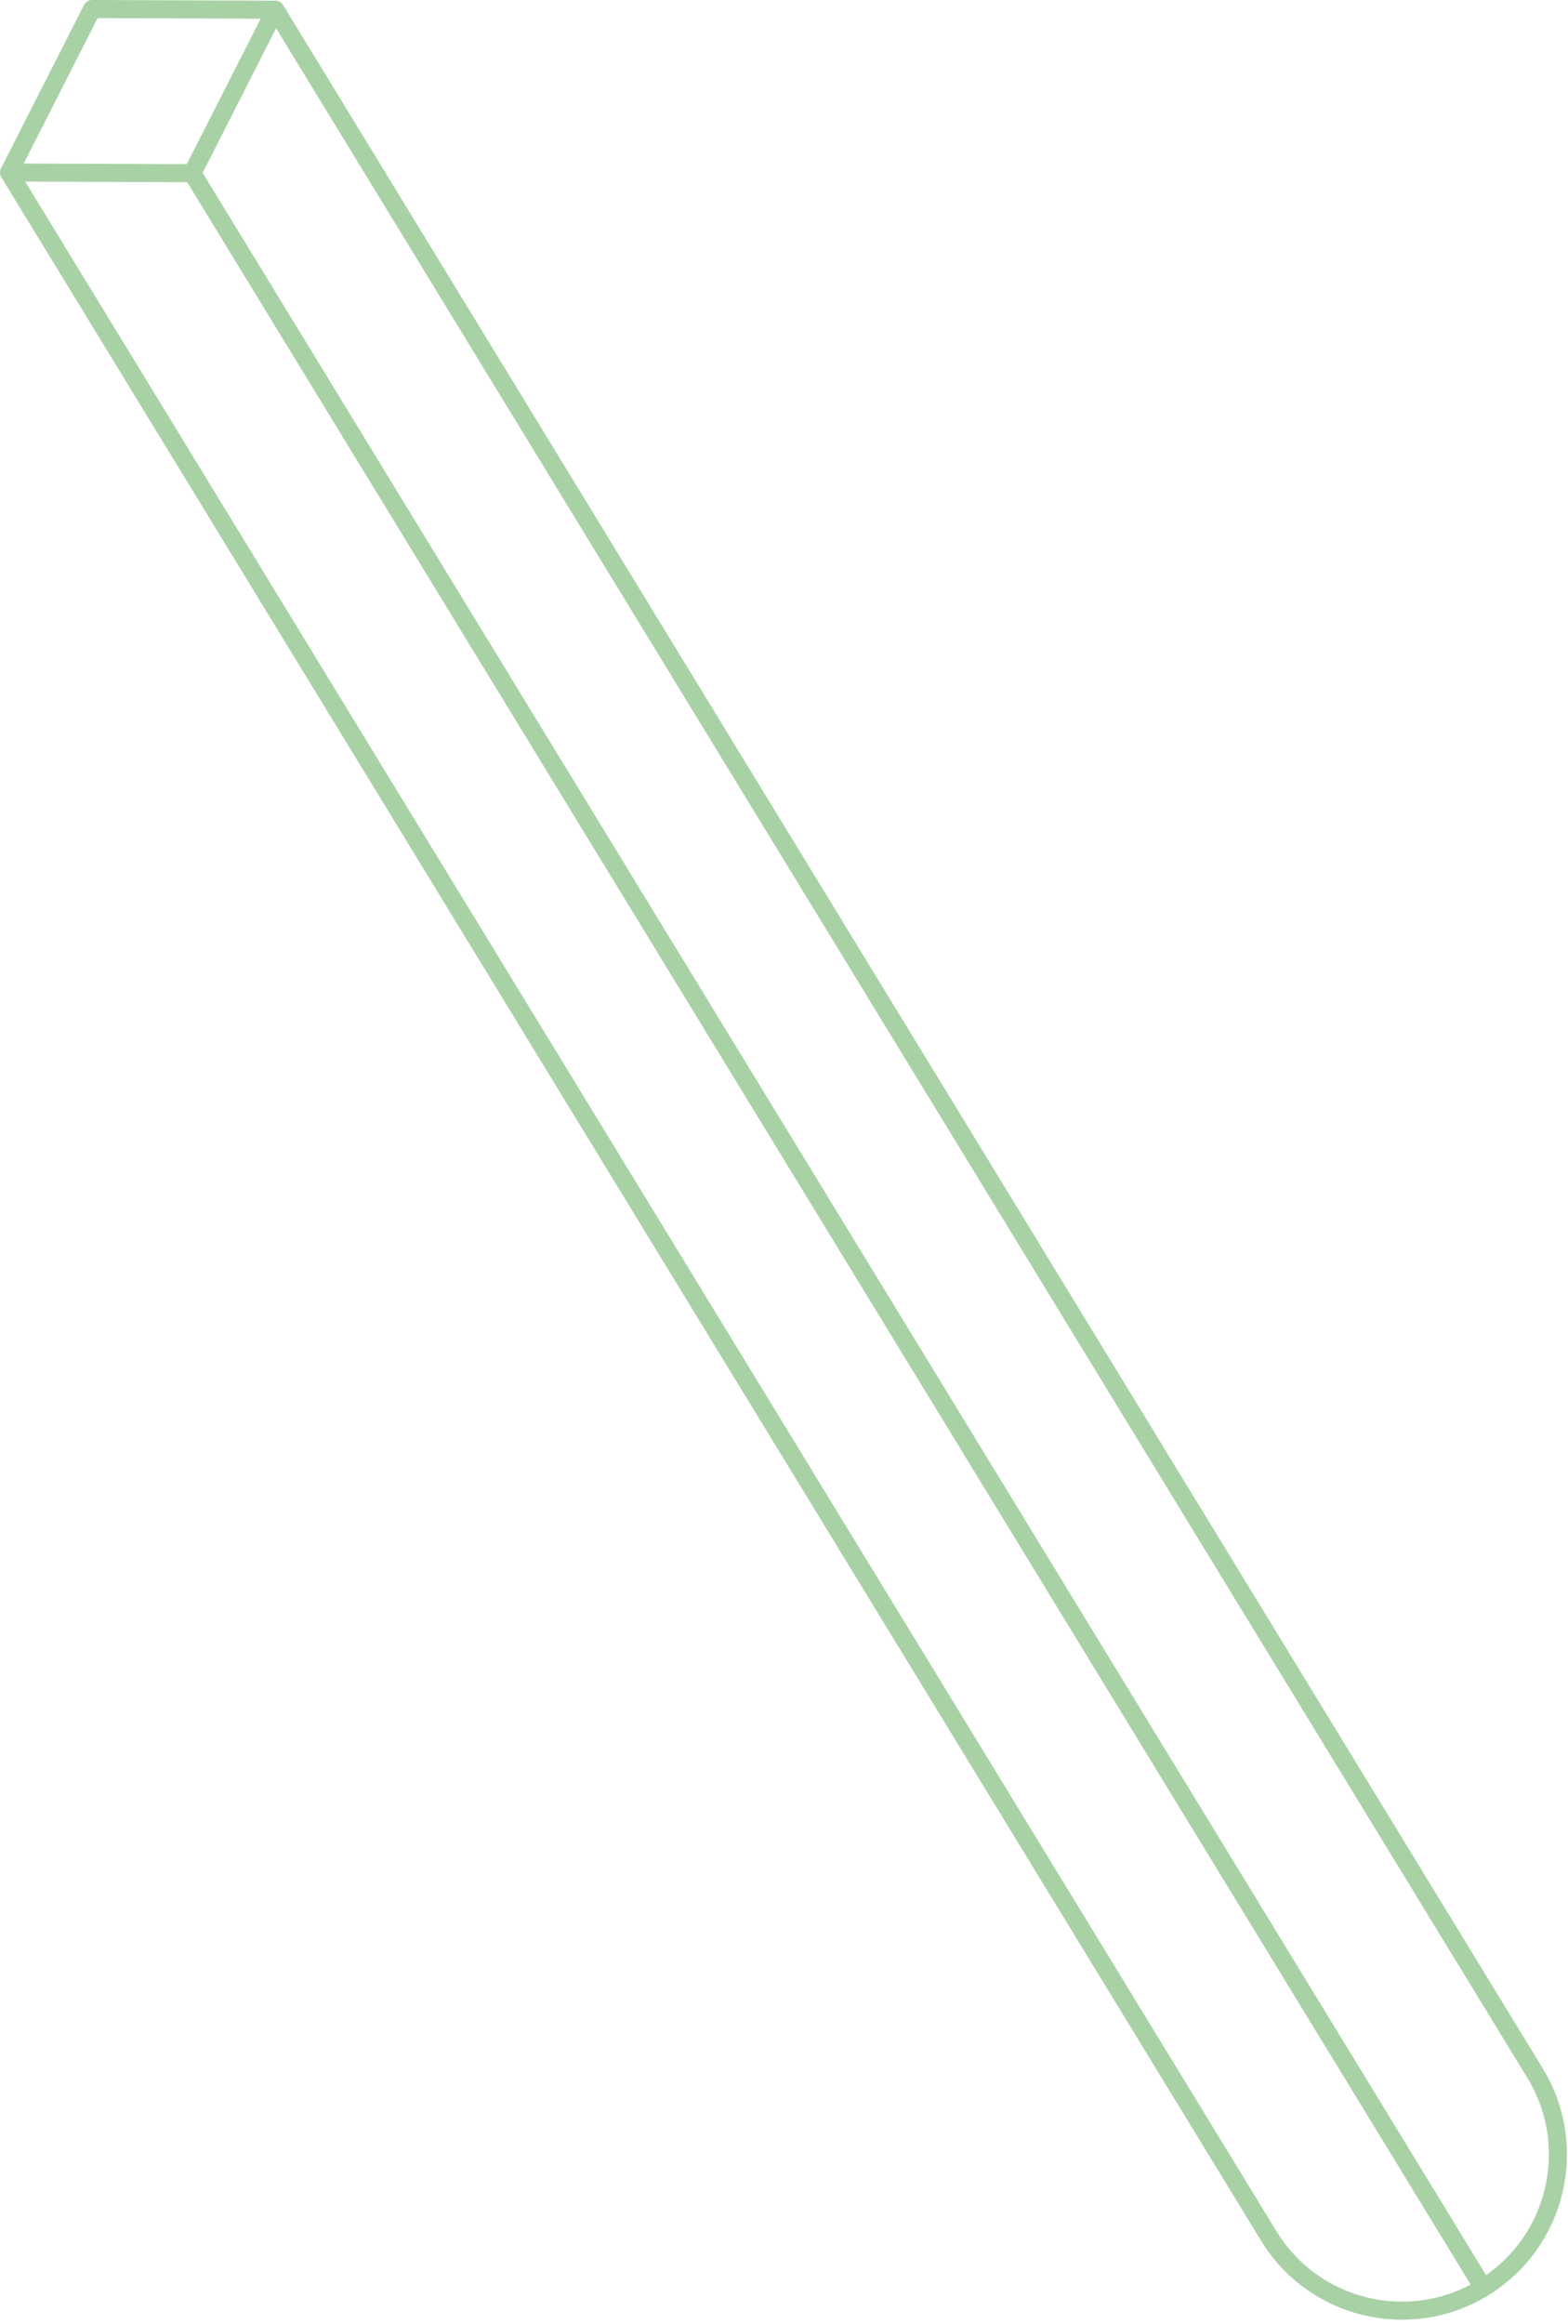 <svg width="347" height="514" viewBox="0 0 347 514" fill="none" xmlns="http://www.w3.org/2000/svg">
<path d="M2 38.15L280.77 494.5C290.71 510.77 311.96 515.91 328.24 505.97M2 38.15L42.56 38.31M2 38.15L20.38 2L60.94 2.15M328.24 505.97L42.56 38.31M328.24 505.97C344.51 496.03 349.65 474.78 339.71 458.5L60.94 2.15M42.56 38.31L60.94 2.15" stroke="#A9D1A6" stroke-width="4" stroke-miterlimit="10" stroke-linecap="round" stroke-linejoin="round"/>
</svg>
